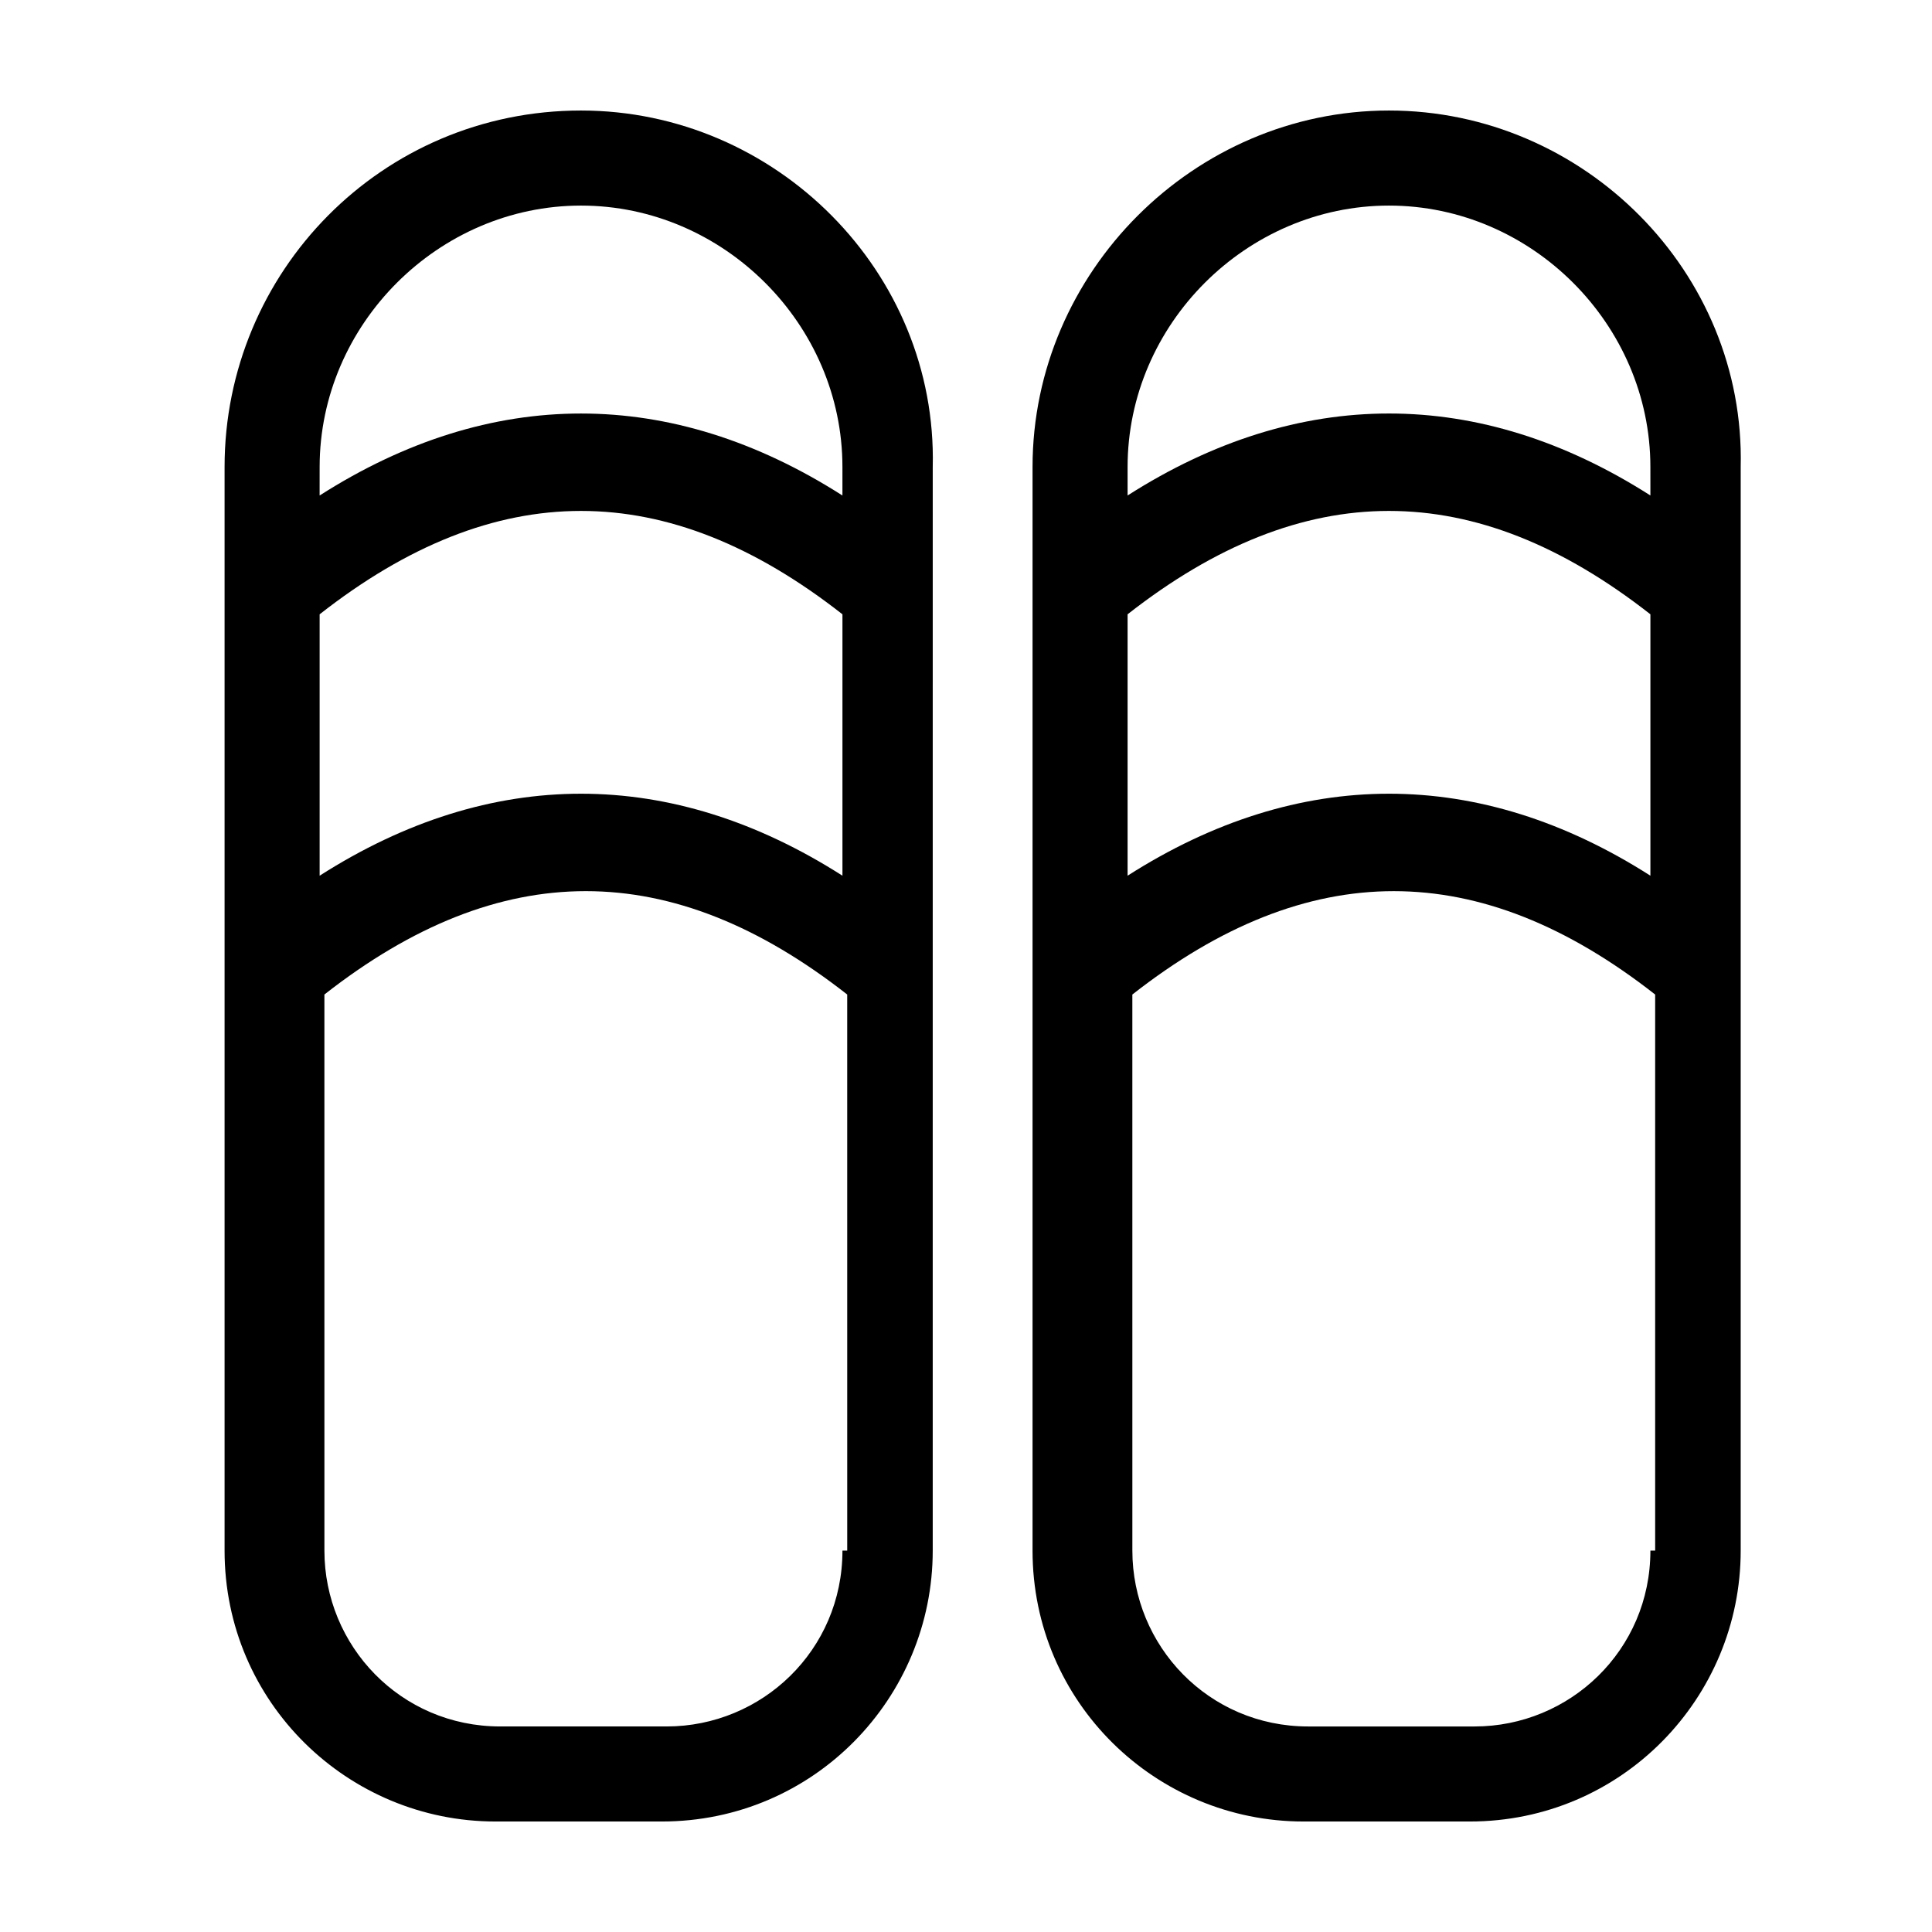 <?xml version="1.0" encoding="UTF-8"?>
<!-- Uploaded to: ICON Repo, www.svgrepo.com, Generator: ICON Repo Mixer Tools -->
<svg fill="#000000" width="800px" height="800px" version="1.1" viewBox="144 144 512 512" xmlns="http://www.w3.org/2000/svg">
 <g>
  <path d="m297.98 173.29c-52.898 0-94.465 42.824-94.465 94.465v287.17c0 40.305 32.746 71.793 71.793 71.793h44.082c40.305 0 71.793-32.746 71.793-71.793l0.004-287.17c1.258-51.641-41.566-94.465-93.207-94.465zm-69.273 94.465c0-37.785 31.488-69.273 69.273-69.273 37.785 0 69.273 31.488 69.273 69.273v7.559c-45.344-28.969-93.203-28.969-138.55 0zm0 39.043c46.602-36.527 91.945-36.527 138.55 0v69.273c-45.344-28.969-93.203-28.969-138.55 0zm138.55 248.13c0 26.449-21.41 46.602-46.602 46.602h-44.082c-26.449 0-46.602-21.41-46.602-46.602l-0.004-147.37c46.602-36.527 91.945-36.527 138.55 0l0.004 147.37z"/>
  <path d="m512.1 173.29c-51.641 0-94.465 42.824-94.465 94.465v287.17c0 40.305 32.746 71.793 71.793 71.793h44.082c40.305 0 71.793-32.746 71.793-71.793v-287.17c1.258-51.641-41.562-94.465-93.203-94.465zm69.273 381.64c0 26.449-21.41 46.602-46.602 46.602h-44.082c-26.449 0-46.602-21.41-46.602-46.602l-0.004-147.37c46.602-36.527 91.945-36.527 138.55 0v147.37zm0-178.86c-45.344-28.969-93.203-28.969-138.55 0v-69.273c46.602-36.527 91.945-36.527 138.55 0zm0-100.76c-45.344-28.969-93.203-28.969-138.55 0v-7.555c0-37.785 31.488-69.273 69.273-69.273s69.273 31.488 69.273 69.273z"/>
 </g>
</svg>